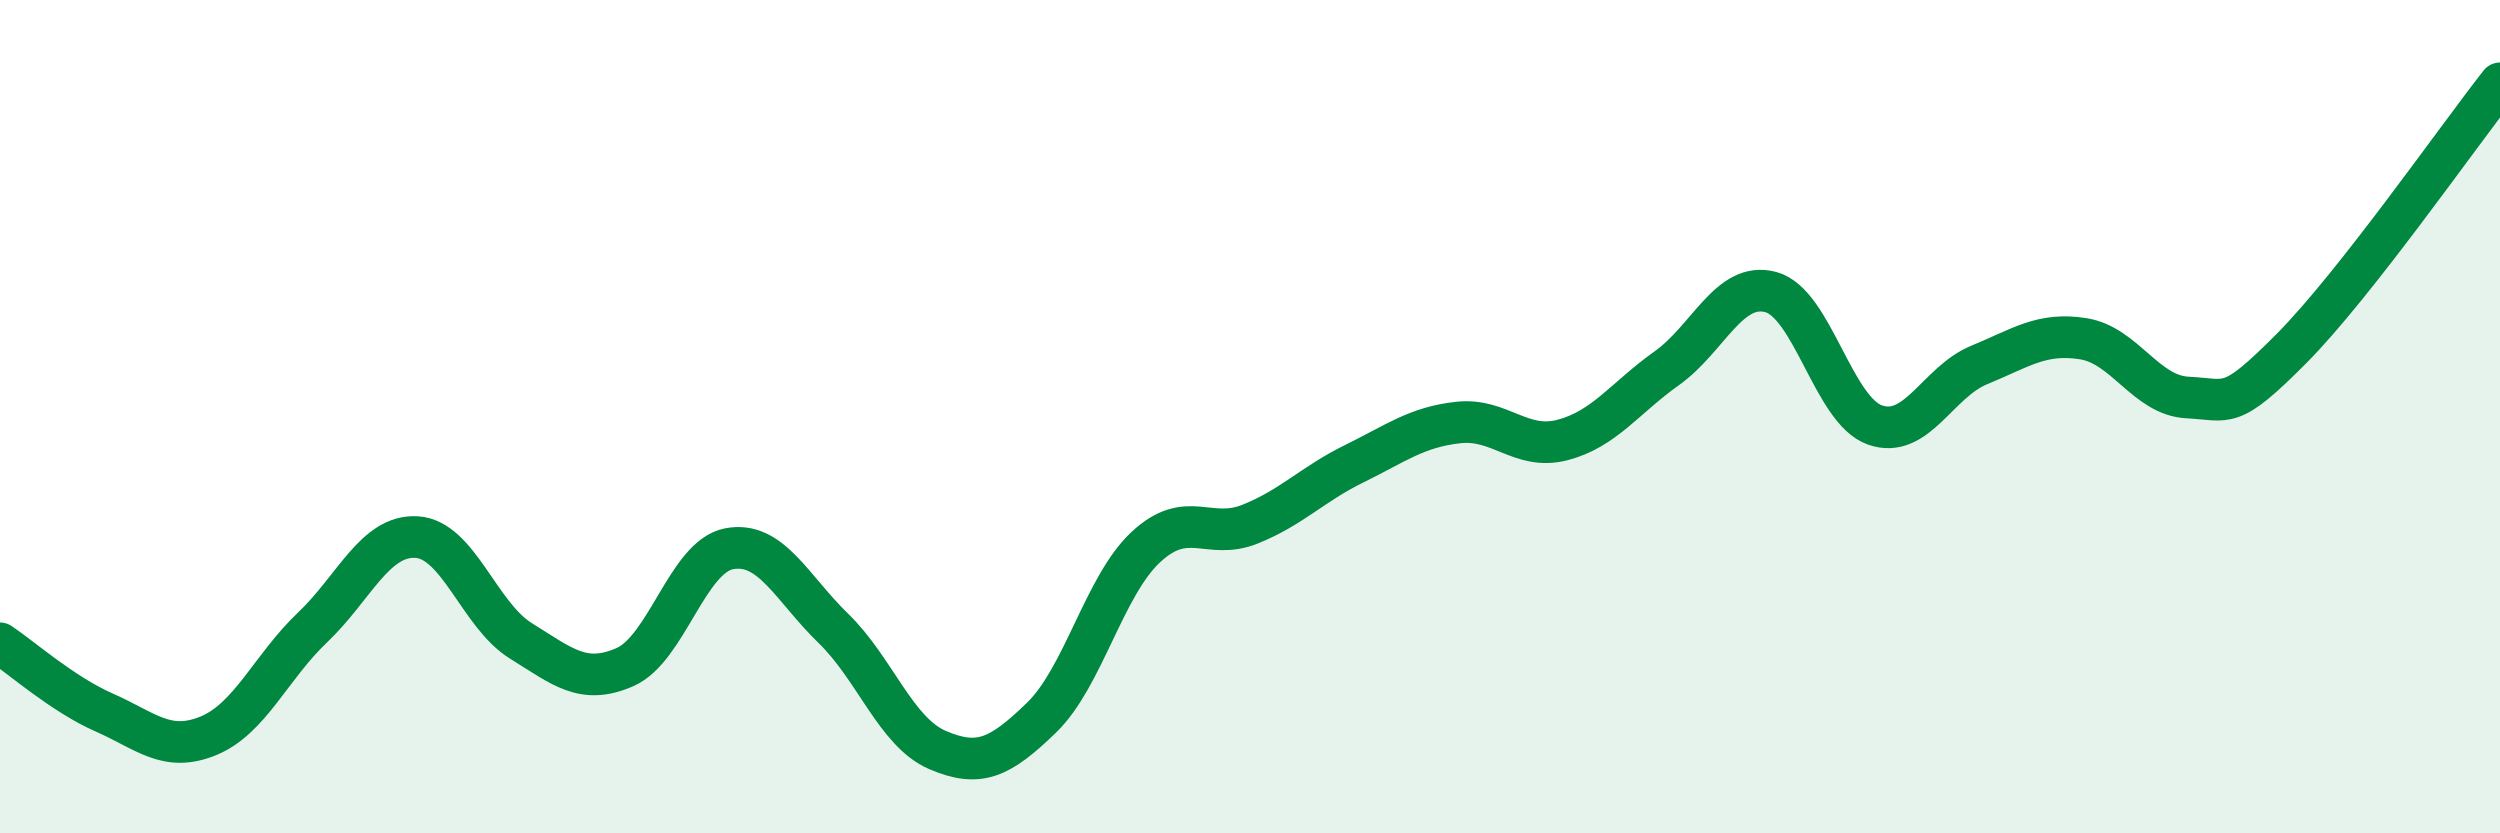 
    <svg width="60" height="20" viewBox="0 0 60 20" xmlns="http://www.w3.org/2000/svg">
      <path
        d="M 0,15.44 C 0.5,15.77 1.5,16.66 2.5,17.1 C 3.5,17.54 4,18.07 5,17.66 C 6,17.25 6.5,16.01 7.5,15.06 C 8.5,14.11 9,12.83 10,12.89 C 11,12.95 11.5,14.76 12.5,15.38 C 13.5,16 14,16.45 15,16.01 C 16,15.57 16.5,13.36 17.5,13.17 C 18.5,12.98 19,14.11 20,15.08 C 21,16.05 21.5,17.57 22.5,18 C 23.5,18.43 24,18.19 25,17.22 C 26,16.25 26.5,14.06 27.5,13.13 C 28.5,12.2 29,12.98 30,12.58 C 31,12.18 31.5,11.62 32.5,11.13 C 33.5,10.64 34,10.25 35,10.14 C 36,10.03 36.5,10.82 37.5,10.56 C 38.5,10.3 39,9.55 40,8.84 C 41,8.13 41.5,6.74 42.5,7.01 C 43.5,7.28 44,9.85 45,10.2 C 46,10.55 46.5,9.17 47.5,8.76 C 48.5,8.35 49,7.97 50,8.13 C 51,8.29 51.5,9.49 52.5,9.54 C 53.5,9.59 53.5,9.87 55,8.36 C 56.5,6.85 59,3.27 60,2L60 20L0 20Z"
        fill="#008740"
        opacity="0.1"
        stroke-linecap="round"
        stroke-linejoin="round"
      />
      <path
        d="M 0,15.44 C 0.5,15.77 1.5,16.66 2.5,17.1 C 3.5,17.54 4,18.07 5,17.66 C 6,17.25 6.5,16.01 7.5,15.06 C 8.5,14.11 9,12.83 10,12.89 C 11,12.95 11.5,14.76 12.5,15.38 C 13.5,16 14,16.45 15,16.01 C 16,15.57 16.5,13.36 17.5,13.17 C 18.5,12.98 19,14.11 20,15.08 C 21,16.05 21.5,17.57 22.5,18 C 23.5,18.43 24,18.19 25,17.22 C 26,16.25 26.5,14.06 27.5,13.13 C 28.5,12.2 29,12.98 30,12.58 C 31,12.18 31.5,11.62 32.5,11.13 C 33.5,10.64 34,10.25 35,10.14 C 36,10.03 36.5,10.82 37.5,10.56 C 38.5,10.3 39,9.55 40,8.84 C 41,8.13 41.5,6.74 42.5,7.01 C 43.5,7.28 44,9.85 45,10.2 C 46,10.55 46.5,9.17 47.5,8.76 C 48.5,8.35 49,7.97 50,8.13 C 51,8.29 51.5,9.49 52.5,9.54 C 53.5,9.59 53.5,9.87 55,8.36 C 56.5,6.85 59,3.27 60,2"
        stroke="#008740"
        stroke-width="1"
        fill="none"
        stroke-linecap="round"
        stroke-linejoin="round"
      />
    </svg>
  
